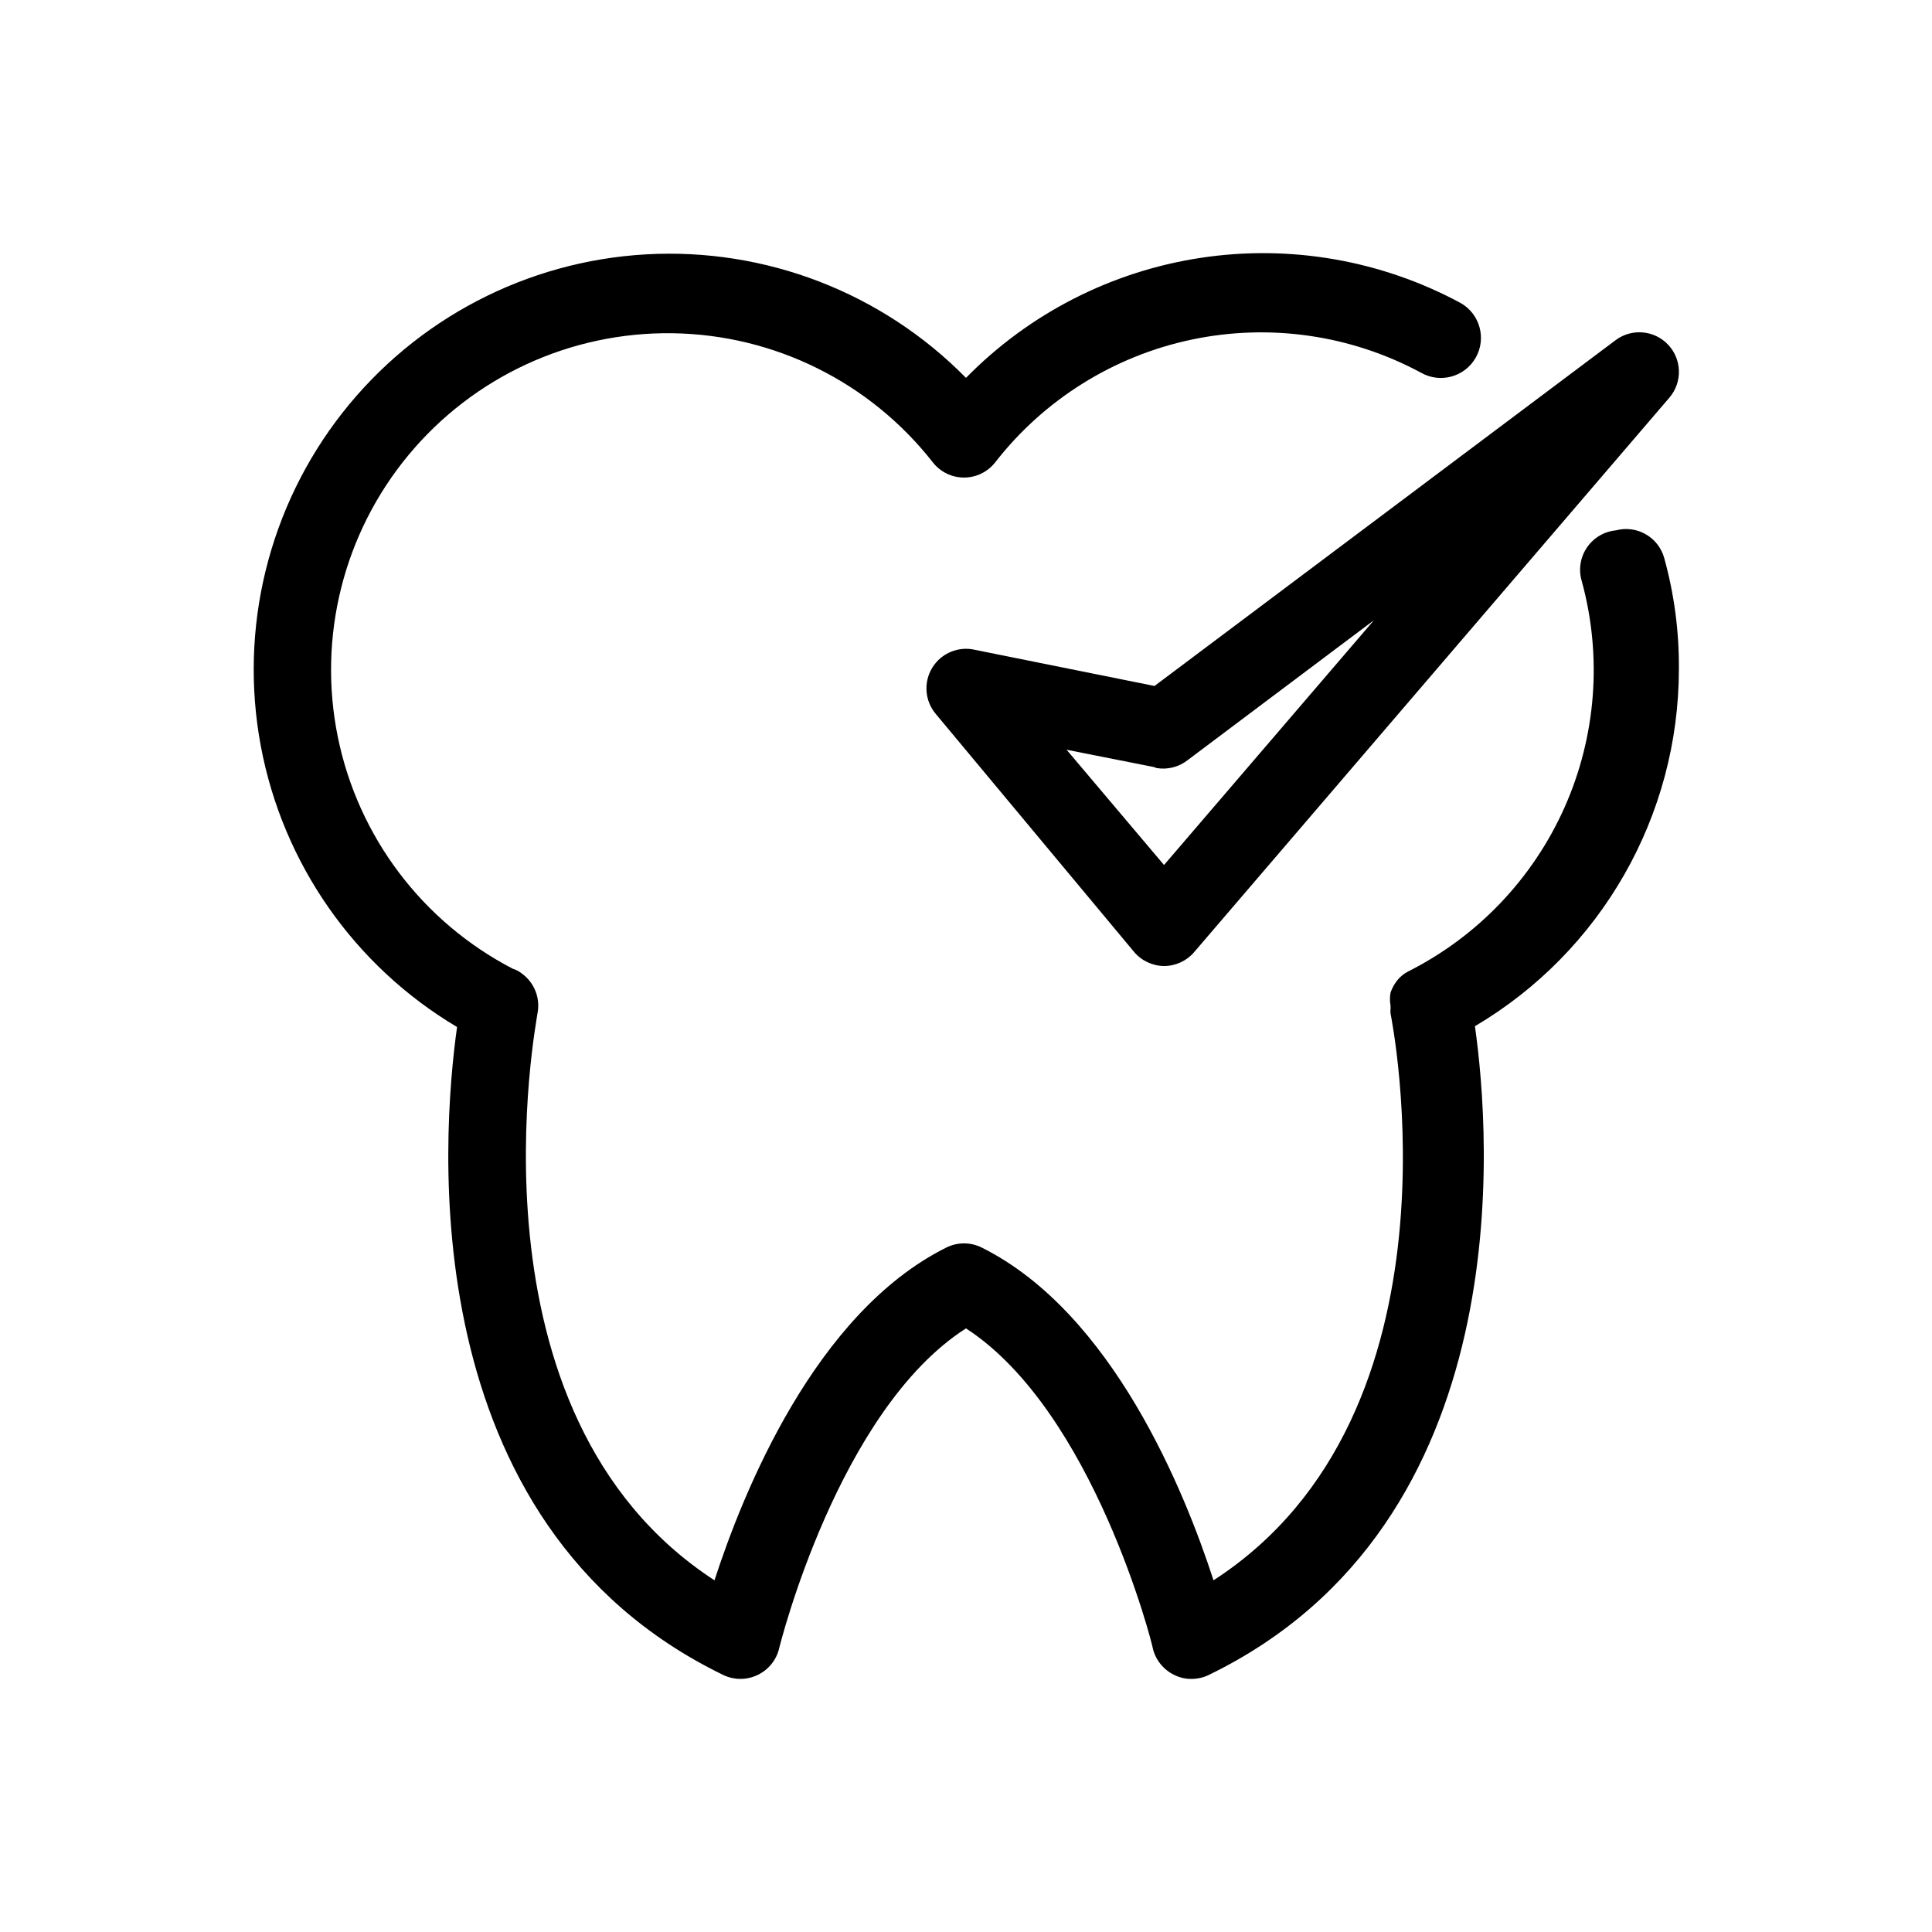 <?xml version="1.0" encoding="UTF-8"?>
<!-- Uploaded to: ICON Repo, www.iconrepo.com, Generator: ICON Repo Mixer Tools -->
<svg fill="#000000" width="800px" height="800px" version="1.1" viewBox="144 144 512 512" xmlns="http://www.w3.org/2000/svg">
 <path d="m534.87 415.95c4.094 28.758 12.281 131.73-70.535 171.93h0.004c-1.441 0.695-3.019 1.055-4.617 1.047-1.566 0.016-3.117-0.344-4.516-1.047-2.828-1.348-4.906-3.891-5.668-6.93 0-0.734-15.742-62.977-49.543-84.914-33.797 21.621-49.332 83.969-49.543 84.914h0.004c-0.762 3.039-2.84 5.582-5.668 6.93-2.883 1.391-6.246 1.391-9.133 0-82.602-40.098-74.625-142.43-70.531-171.71-27.242-16.195-46.191-43.336-52.012-74.488-5.824-31.152 2.047-63.301 21.602-88.242 19.555-24.941 48.895-40.254 80.539-42.035 31.641-1.781 62.516 10.145 84.746 32.734 16.746-17.07 38.59-28.234 62.234-31.812 23.645-3.578 47.812 0.625 68.859 11.977 5.102 2.894 6.887 9.383 3.988 14.484-2.898 5.098-9.383 6.887-14.484 3.988-18.578-10.016-40.102-13.125-60.758-8.785-20.652 4.344-39.102 15.859-52.074 32.504-1.988 2.562-5.051 4.062-8.293 4.062-3.242 0-6.301-1.5-8.289-4.062-16.648-21.246-42.016-33.816-69.004-34.184-26.988-0.371-52.695 11.496-69.918 32.277-17.223 20.781-24.113 48.242-18.738 74.691 5.375 26.453 22.434 49.047 46.402 61.461 0.918 0.285 1.773 0.746 2.516 1.363 3.246 2.434 4.801 6.519 3.988 10.496 0 1.156-20.992 106.01 46.918 150.2 7.559-23.301 26.66-70.848 61.402-88.168 2.973-1.496 6.477-1.496 9.445 0 34.742 17.32 53.844 64.867 61.402 88.168 68.328-44.188 47.129-149.04 46.918-150.2-0.051-0.383-0.051-0.77 0-1.156v-0.941c-0.219-1.145-0.219-2.32 0-3.465 0.406-1.18 1.012-2.277 1.785-3.254 0.773-0.961 1.738-1.746 2.832-2.309 18.426-9.273 33.082-24.633 41.48-43.477 8.395-18.84 10.02-40.008 4.598-59.91-0.93-3.016-0.453-6.289 1.297-8.914s4.59-4.324 7.731-4.625c5.562-1.477 11.273 1.801 12.805 7.348 2.648 9.566 3.957 19.457 3.883 29.387-0.012 38.895-20.562 74.895-54.055 94.676zm-84.914-90.16 122.18-91.633c4.281-3.211 10.293-2.688 13.957 1.215 3.66 3.906 3.797 9.938 0.316 14.004l-125.95 146.95h0.004c-1.996 2.332-4.91 3.676-7.977 3.676-3.086-0.027-6.004-1.41-7.981-3.781l-52.48-62.977h0.004c-2.961-3.465-3.344-8.445-0.949-12.324 2.394-3.879 7.019-5.769 11.441-4.68zm0 21.516-23.301-4.617 25.824 30.543 55.629-64.867-49.332 37.051c-2.367 1.875-5.426 2.641-8.398 2.102z"/>
</svg>